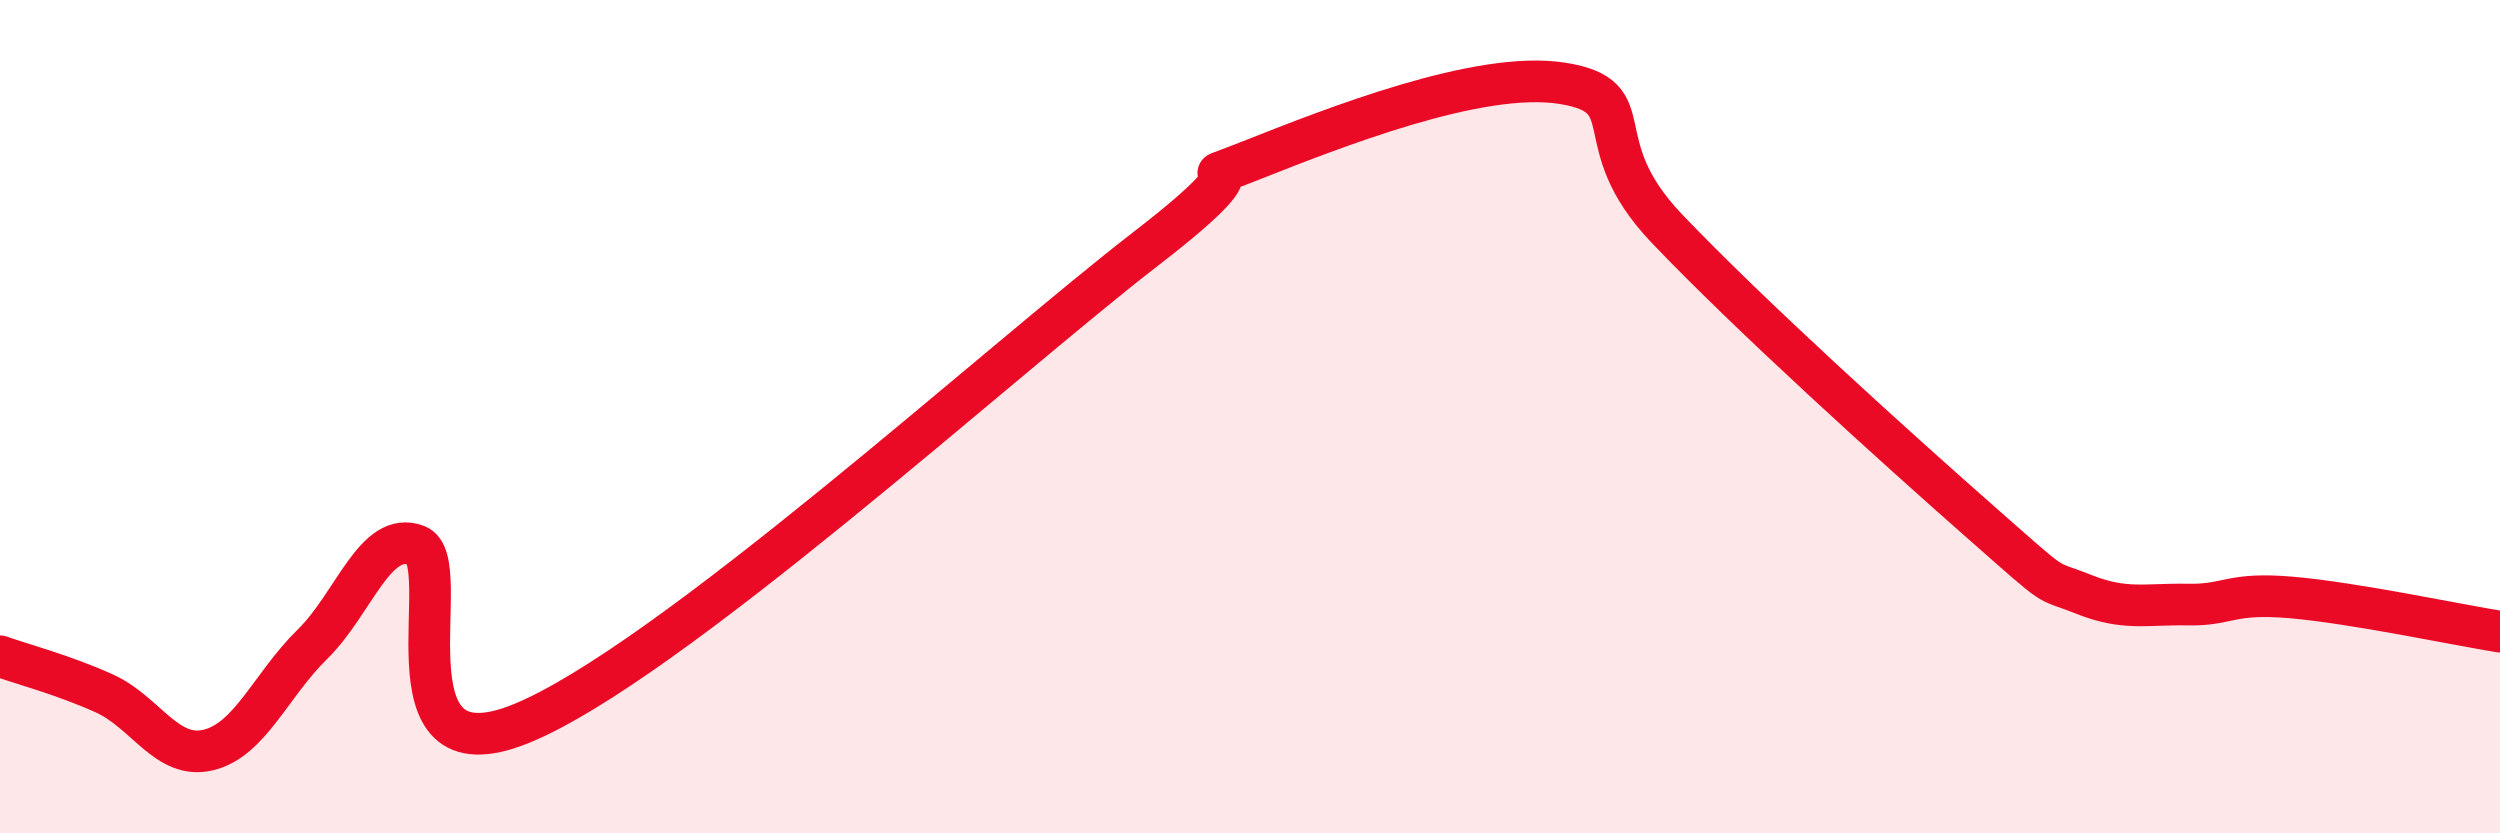 
    <svg width="60" height="20" viewBox="0 0 60 20" xmlns="http://www.w3.org/2000/svg">
      <path
        d="M 0,15.75 C 0.5,15.93 1.5,16.19 2.5,16.64 C 3.5,17.09 4,18.24 5,18 C 6,17.76 6.5,16.44 7.5,15.46 C 8.5,14.48 9,12.71 10,13.09 C 11,13.47 9,18.79 12.5,17.37 C 16,15.95 24,8.67 27.5,5.97 C 31,3.27 28,4.65 30,3.86 C 32,3.07 35.5,1.68 37.5,2 C 39.5,2.32 38,3.38 40,5.48 C 42,7.58 45.5,10.74 47.5,12.5 C 49.5,14.26 49,13.86 50,14.26 C 51,14.66 51.5,14.49 52.5,14.51 C 53.5,14.53 53.5,14.21 55,14.34 C 56.5,14.47 59,15 60,15.16L60 20L0 20Z"
        fill="#EB0A25"
        opacity="0.1"
        stroke-linecap="round"
        stroke-linejoin="round"
      />
      <path
        d="M 0,15.75 C 0.5,15.93 1.5,16.19 2.5,16.64 C 3.5,17.09 4,18.24 5,18 C 6,17.76 6.5,16.44 7.5,15.46 C 8.5,14.48 9,12.71 10,13.09 C 11,13.47 9,18.79 12.5,17.37 C 16,15.95 24,8.67 27.5,5.97 C 31,3.27 28,4.65 30,3.86 C 32,3.07 35.5,1.68 37.5,2 C 39.5,2.32 38,3.38 40,5.48 C 42,7.58 45.5,10.74 47.5,12.5 C 49.5,14.26 49,13.86 50,14.26 C 51,14.66 51.5,14.49 52.5,14.51 C 53.5,14.53 53.5,14.21 55,14.34 C 56.5,14.47 59,15 60,15.16"
        stroke="#EB0A25"
        stroke-width="1"
        fill="none"
        stroke-linecap="round"
        stroke-linejoin="round"
      />
    </svg>
  